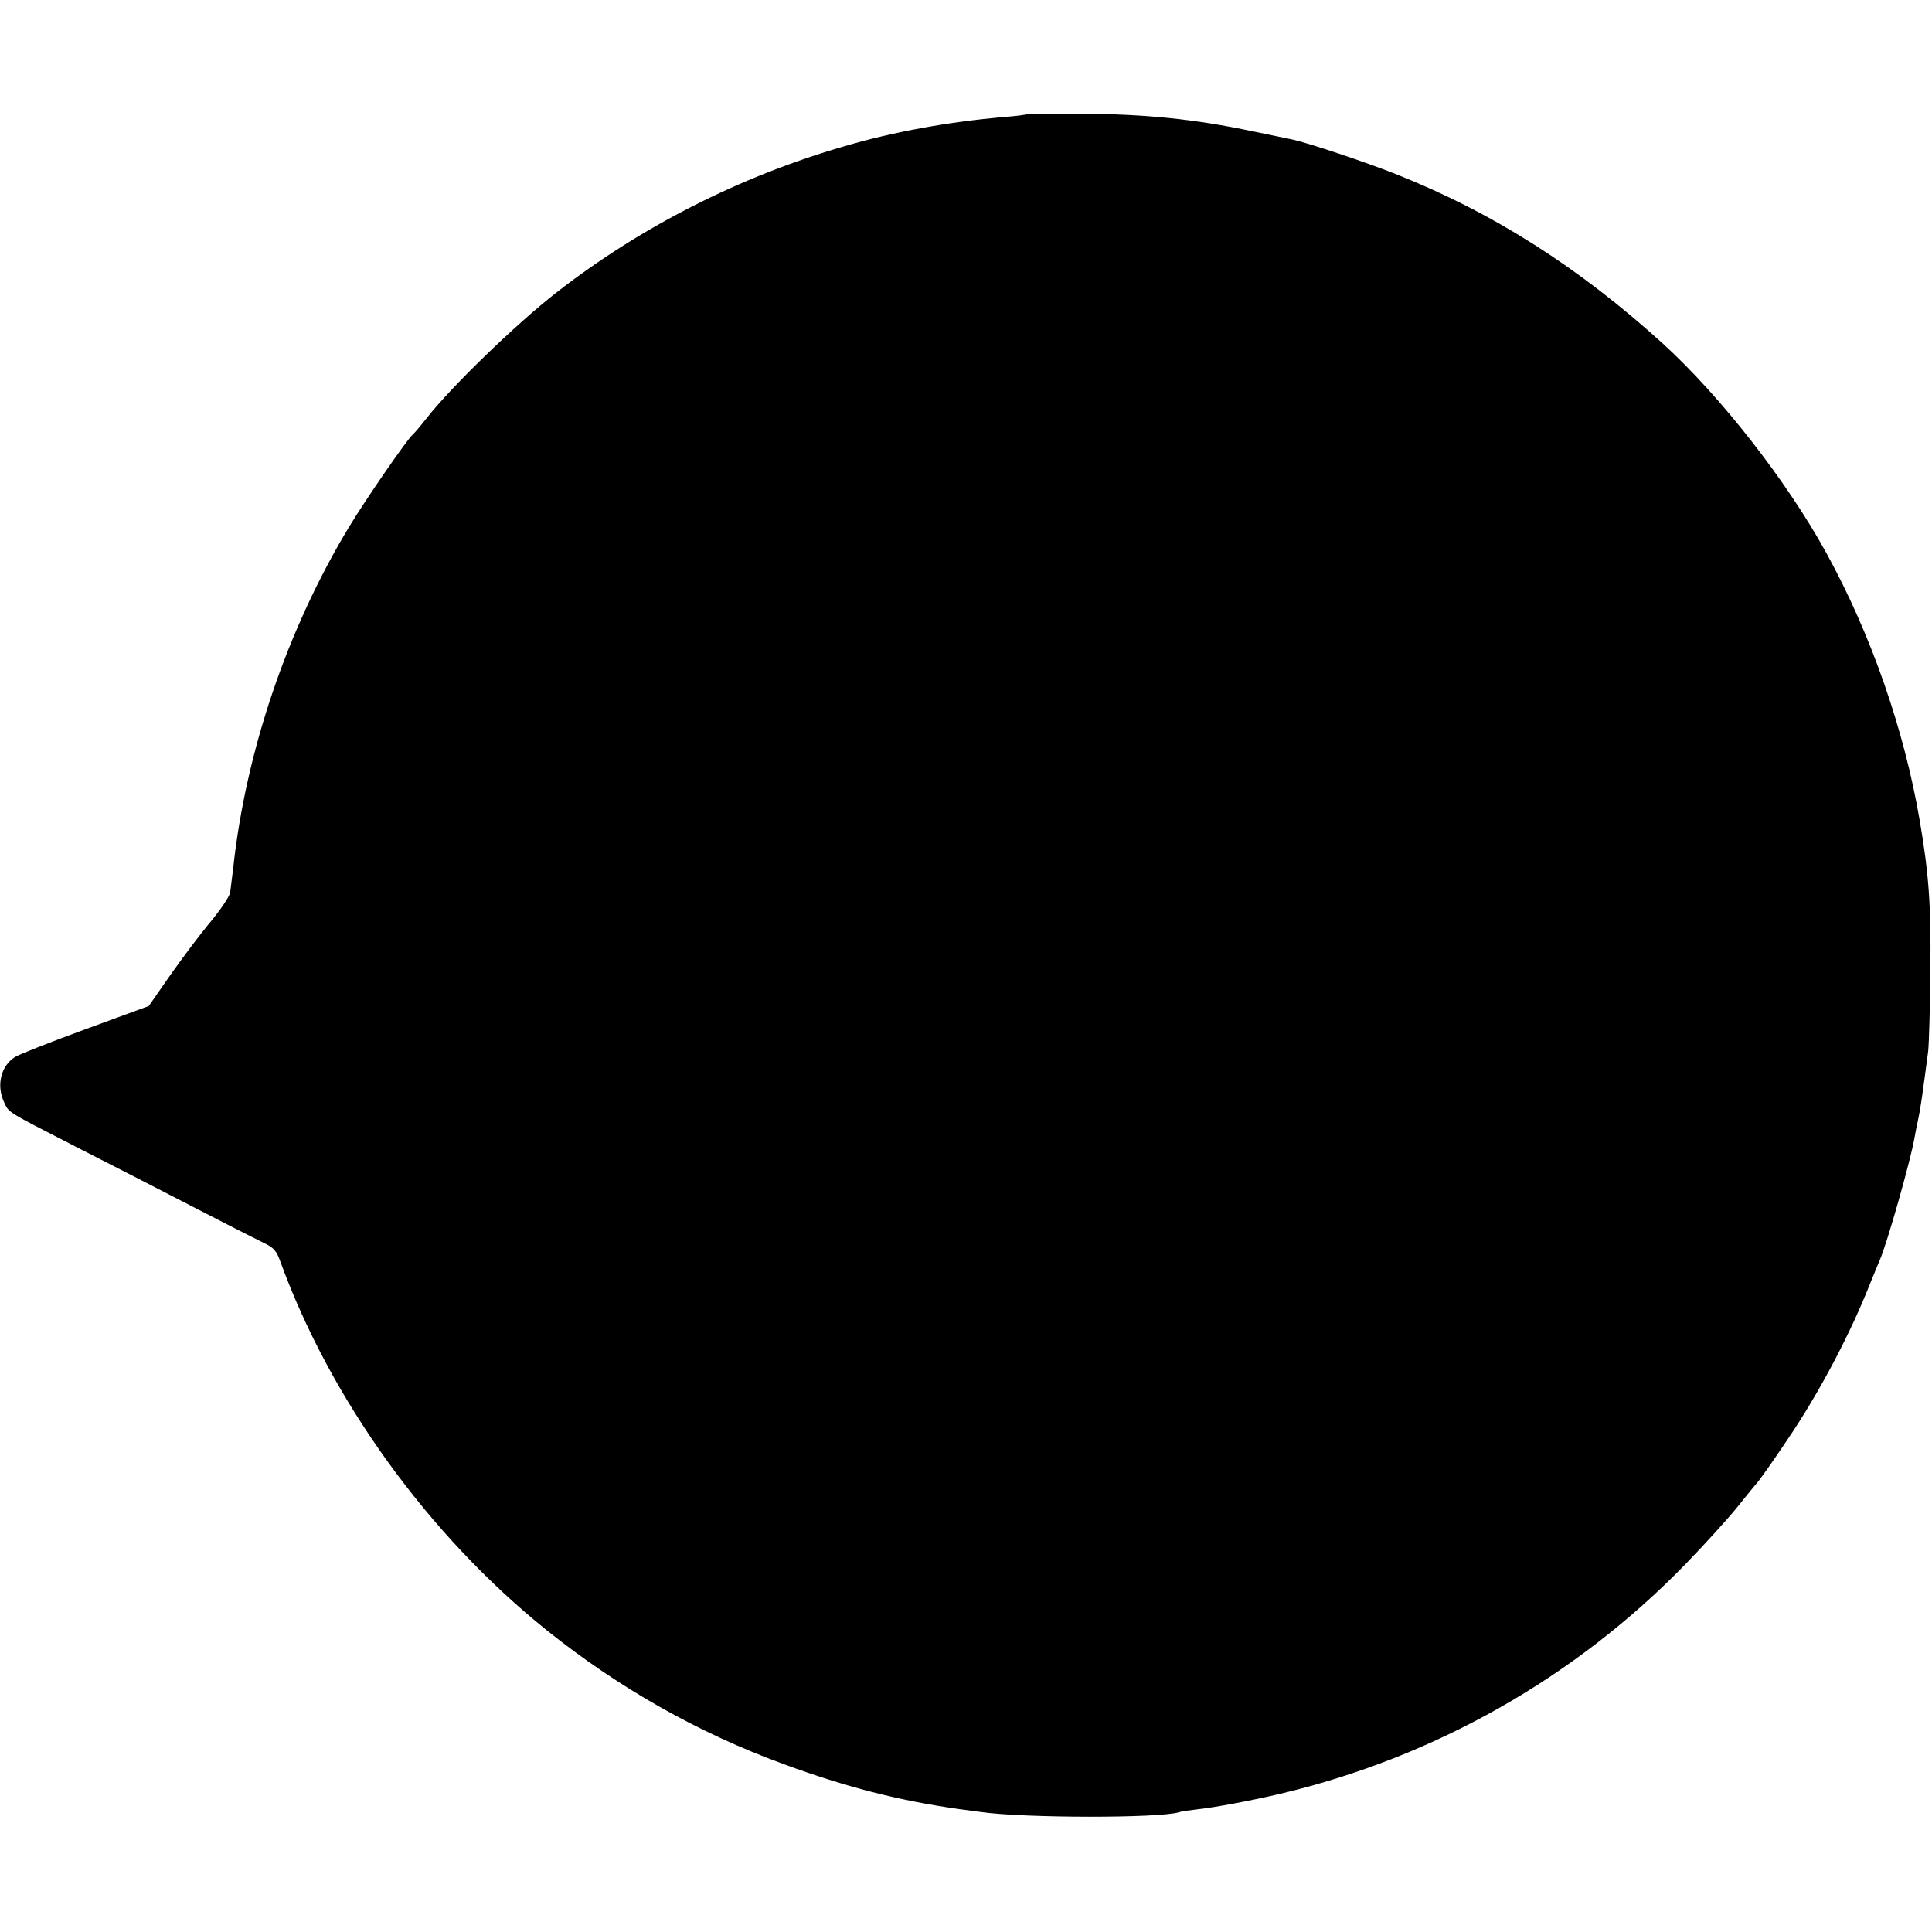 <?xml version="1.0" standalone="no"?>
<!DOCTYPE svg PUBLIC "-//W3C//DTD SVG 20010904//EN"
 "http://www.w3.org/TR/2001/REC-SVG-20010904/DTD/svg10.dtd">
<svg version="1.0" xmlns="http://www.w3.org/2000/svg"
 width="700pt" height="700pt" viewBox="0 0 700 700"
 preserveAspectRatio="xMidYMid meet">
<g transform="translate(0,700) scale(0.1,-0.1)"
fill="#000000" stroke="none">
<path d="M3718 6586 c-1 -2 -39 -7 -83 -10 -200 -18 -396 -53 -576 -106 -377
-109 -738 -292 -1043 -530 -145 -113 -380 -340 -470 -455 -22 -28 -44 -54 -51
-60 -20 -17 -171 -236 -229 -332 -224 -370 -375 -813 -421 -1238 -4 -33 -9
-72 -11 -88 -2 -15 -35 -63 -72 -108 -37 -44 -102 -131 -145 -192 l-78 -112
-232 -85 c-128 -47 -242 -92 -253 -100 -51 -32 -68 -103 -39 -164 18 -38 5
-30 260 -161 116 -59 307 -157 425 -218 118 -61 234 -120 257 -131 34 -16 45
-28 58 -65 182 -501 536 -992 965 -1337 261 -209 548 -372 860 -486 226 -83
416 -132 637 -163 23 -3 57 -8 75 -10 160 -23 651 -23 720 -1 7 3 36 7 63 10
66 7 199 32 305 57 559 133 1066 420 1465 830 72 74 157 168 190 209 33 41 62
77 65 80 11 10 79 107 137 195 104 158 209 358 277 530 16 39 32 79 37 90 27
62 110 356 125 439 3 17 9 49 14 71 8 36 15 86 36 245 3 25 7 158 8 295 3 238
-6 353 -39 545 -56 327 -176 672 -337 965 -143 261 -383 568 -592 759 -306
278 -616 475 -968 615 -114 45 -320 114 -378 126 -14 3 -77 16 -140 29 -214
45 -391 63 -632 64 -102 0 -188 -1 -190 -2z"/>
</g>
</svg>
